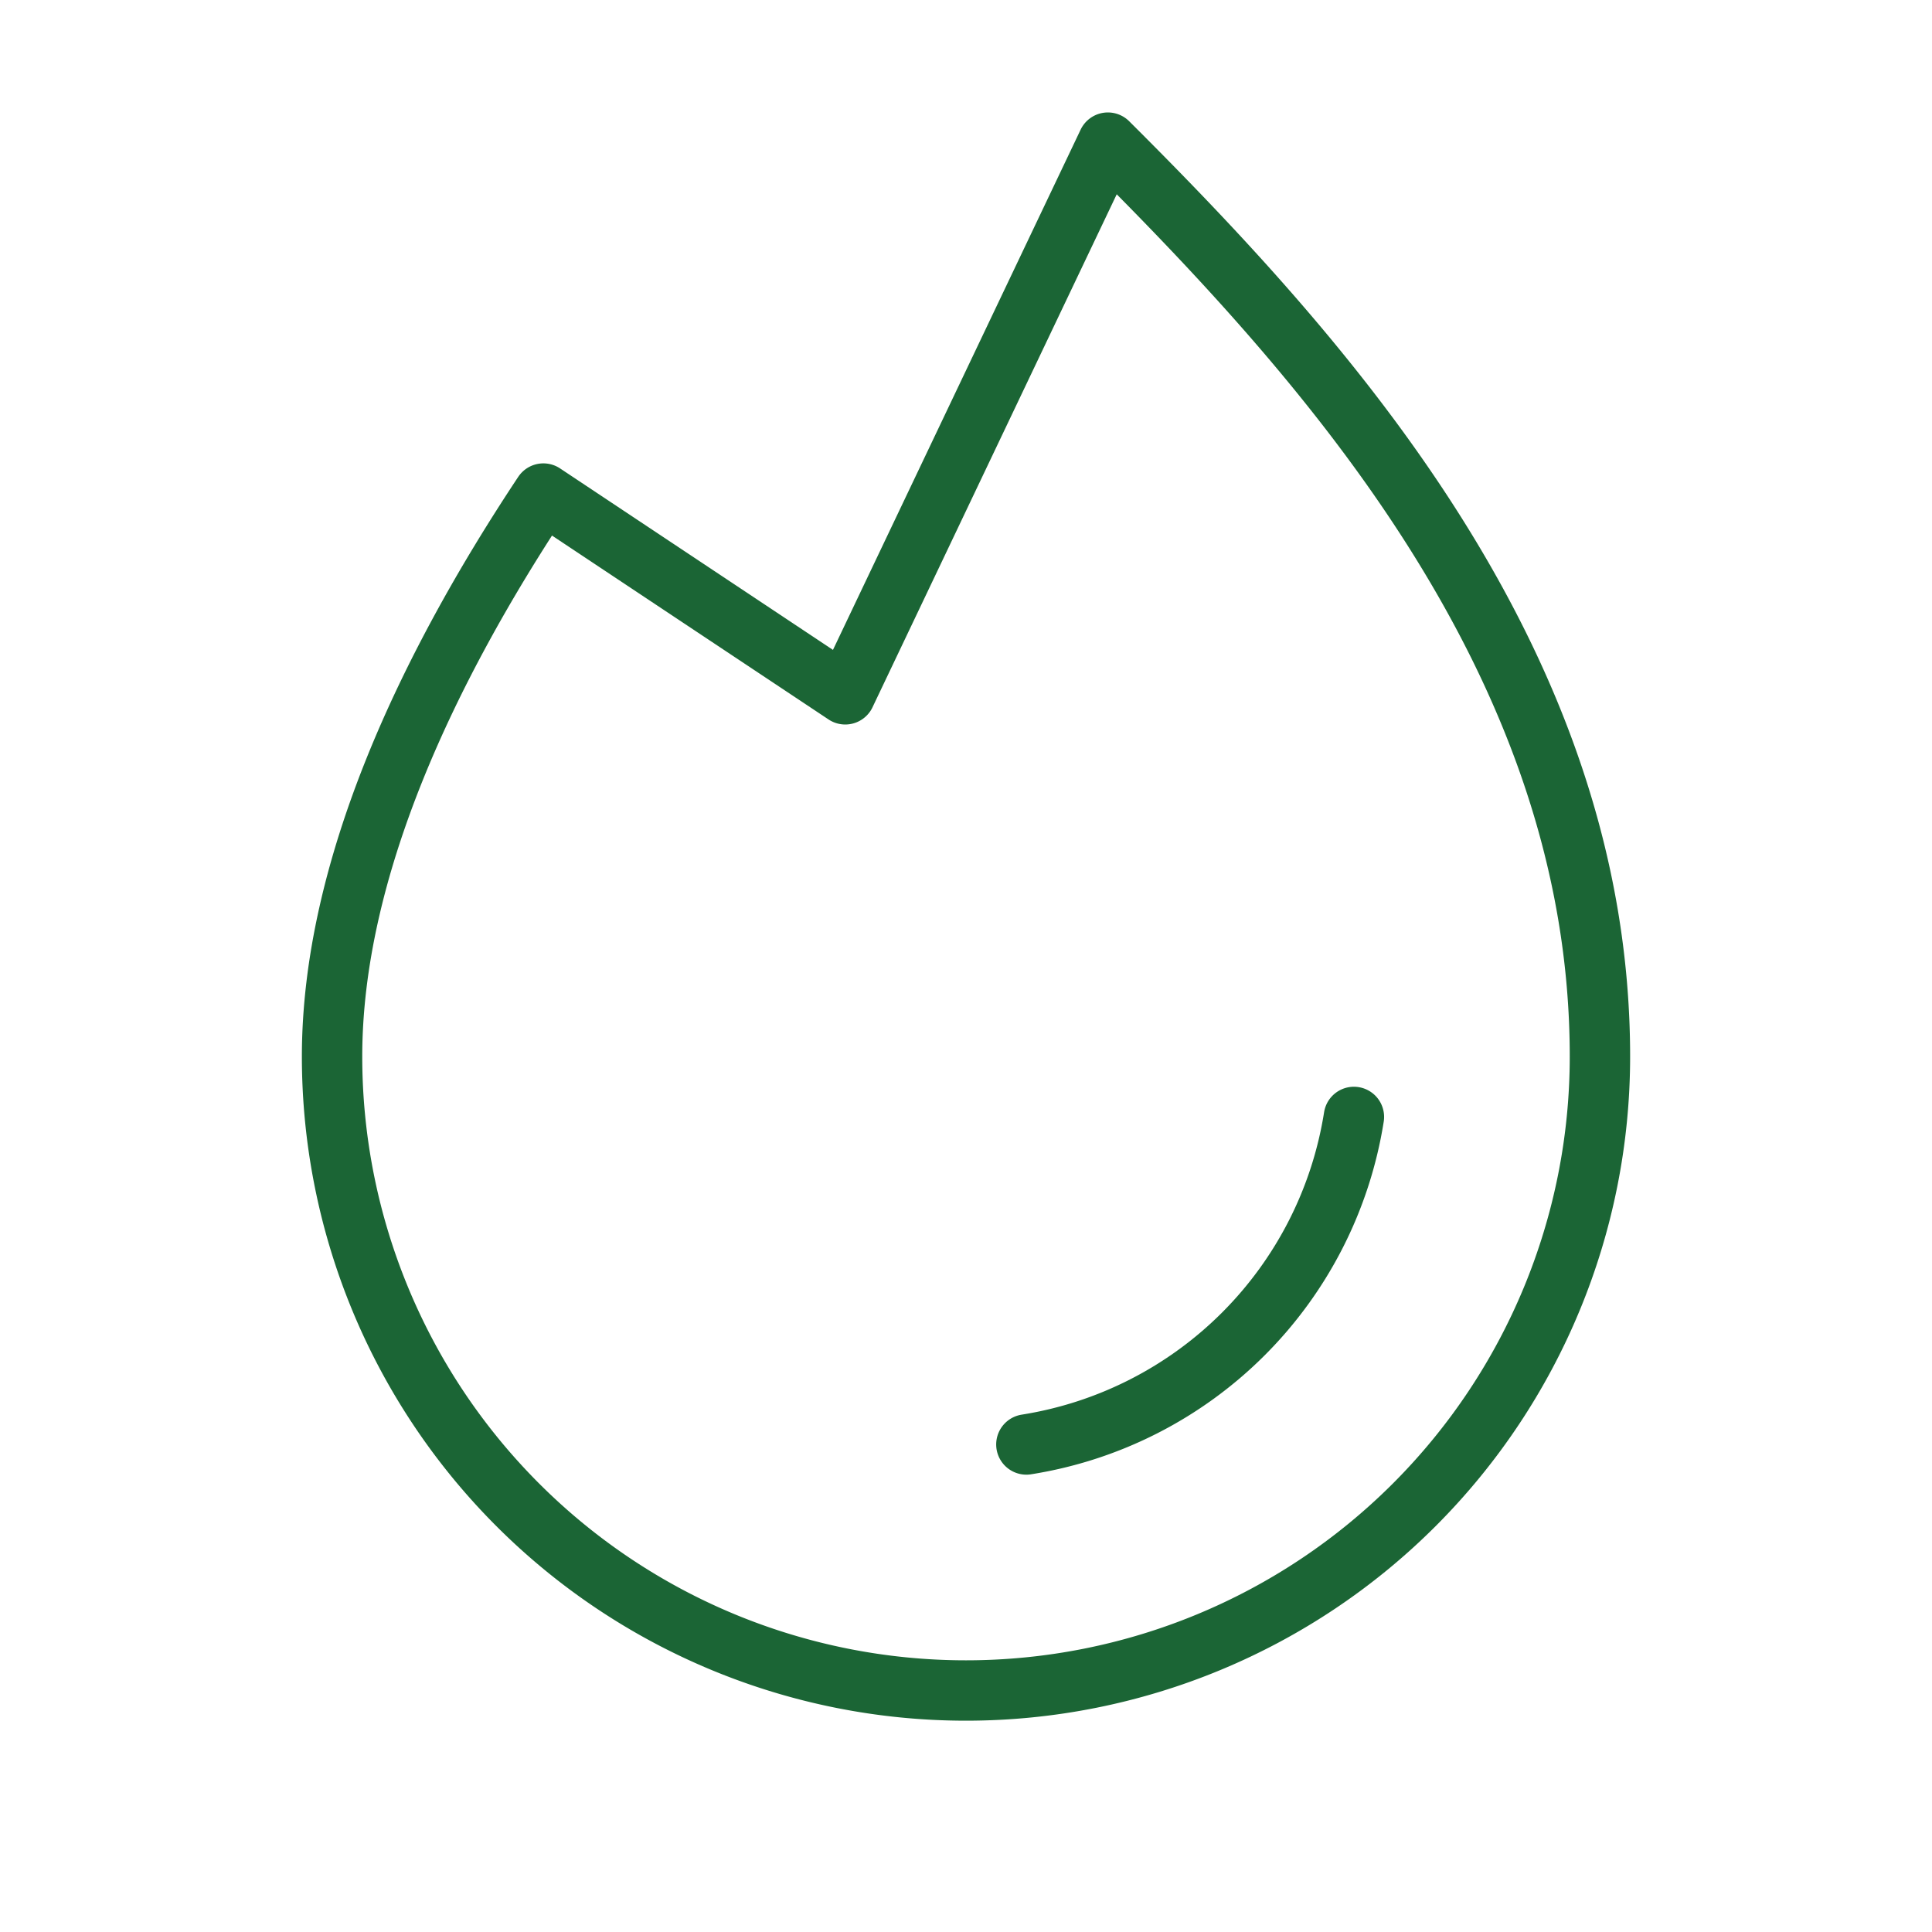 <svg viewBox="0 0 256 256" xmlns="http://www.w3.org/2000/svg"><rect fill="none" height="256" width="256"></rect><path d="M179.4,148A52.2,52.2,0,0,1,136,191.4" fill="none" stroke="#1b6535" stroke-linecap="round" stroke-linejoin="round" stroke-width="8px" original-stroke="#000000"></path><path d="M72,65.4C56.6,88.6,44,115.2,44,140a84,84,0,0,0,168,0c0-52-36-92-65.2-121.1h0L112,92,72,65.4Z" fill="none" stroke="#1b6535" stroke-linecap="round" stroke-linejoin="round" stroke-width="8px" original-stroke="#000000"></path></svg>